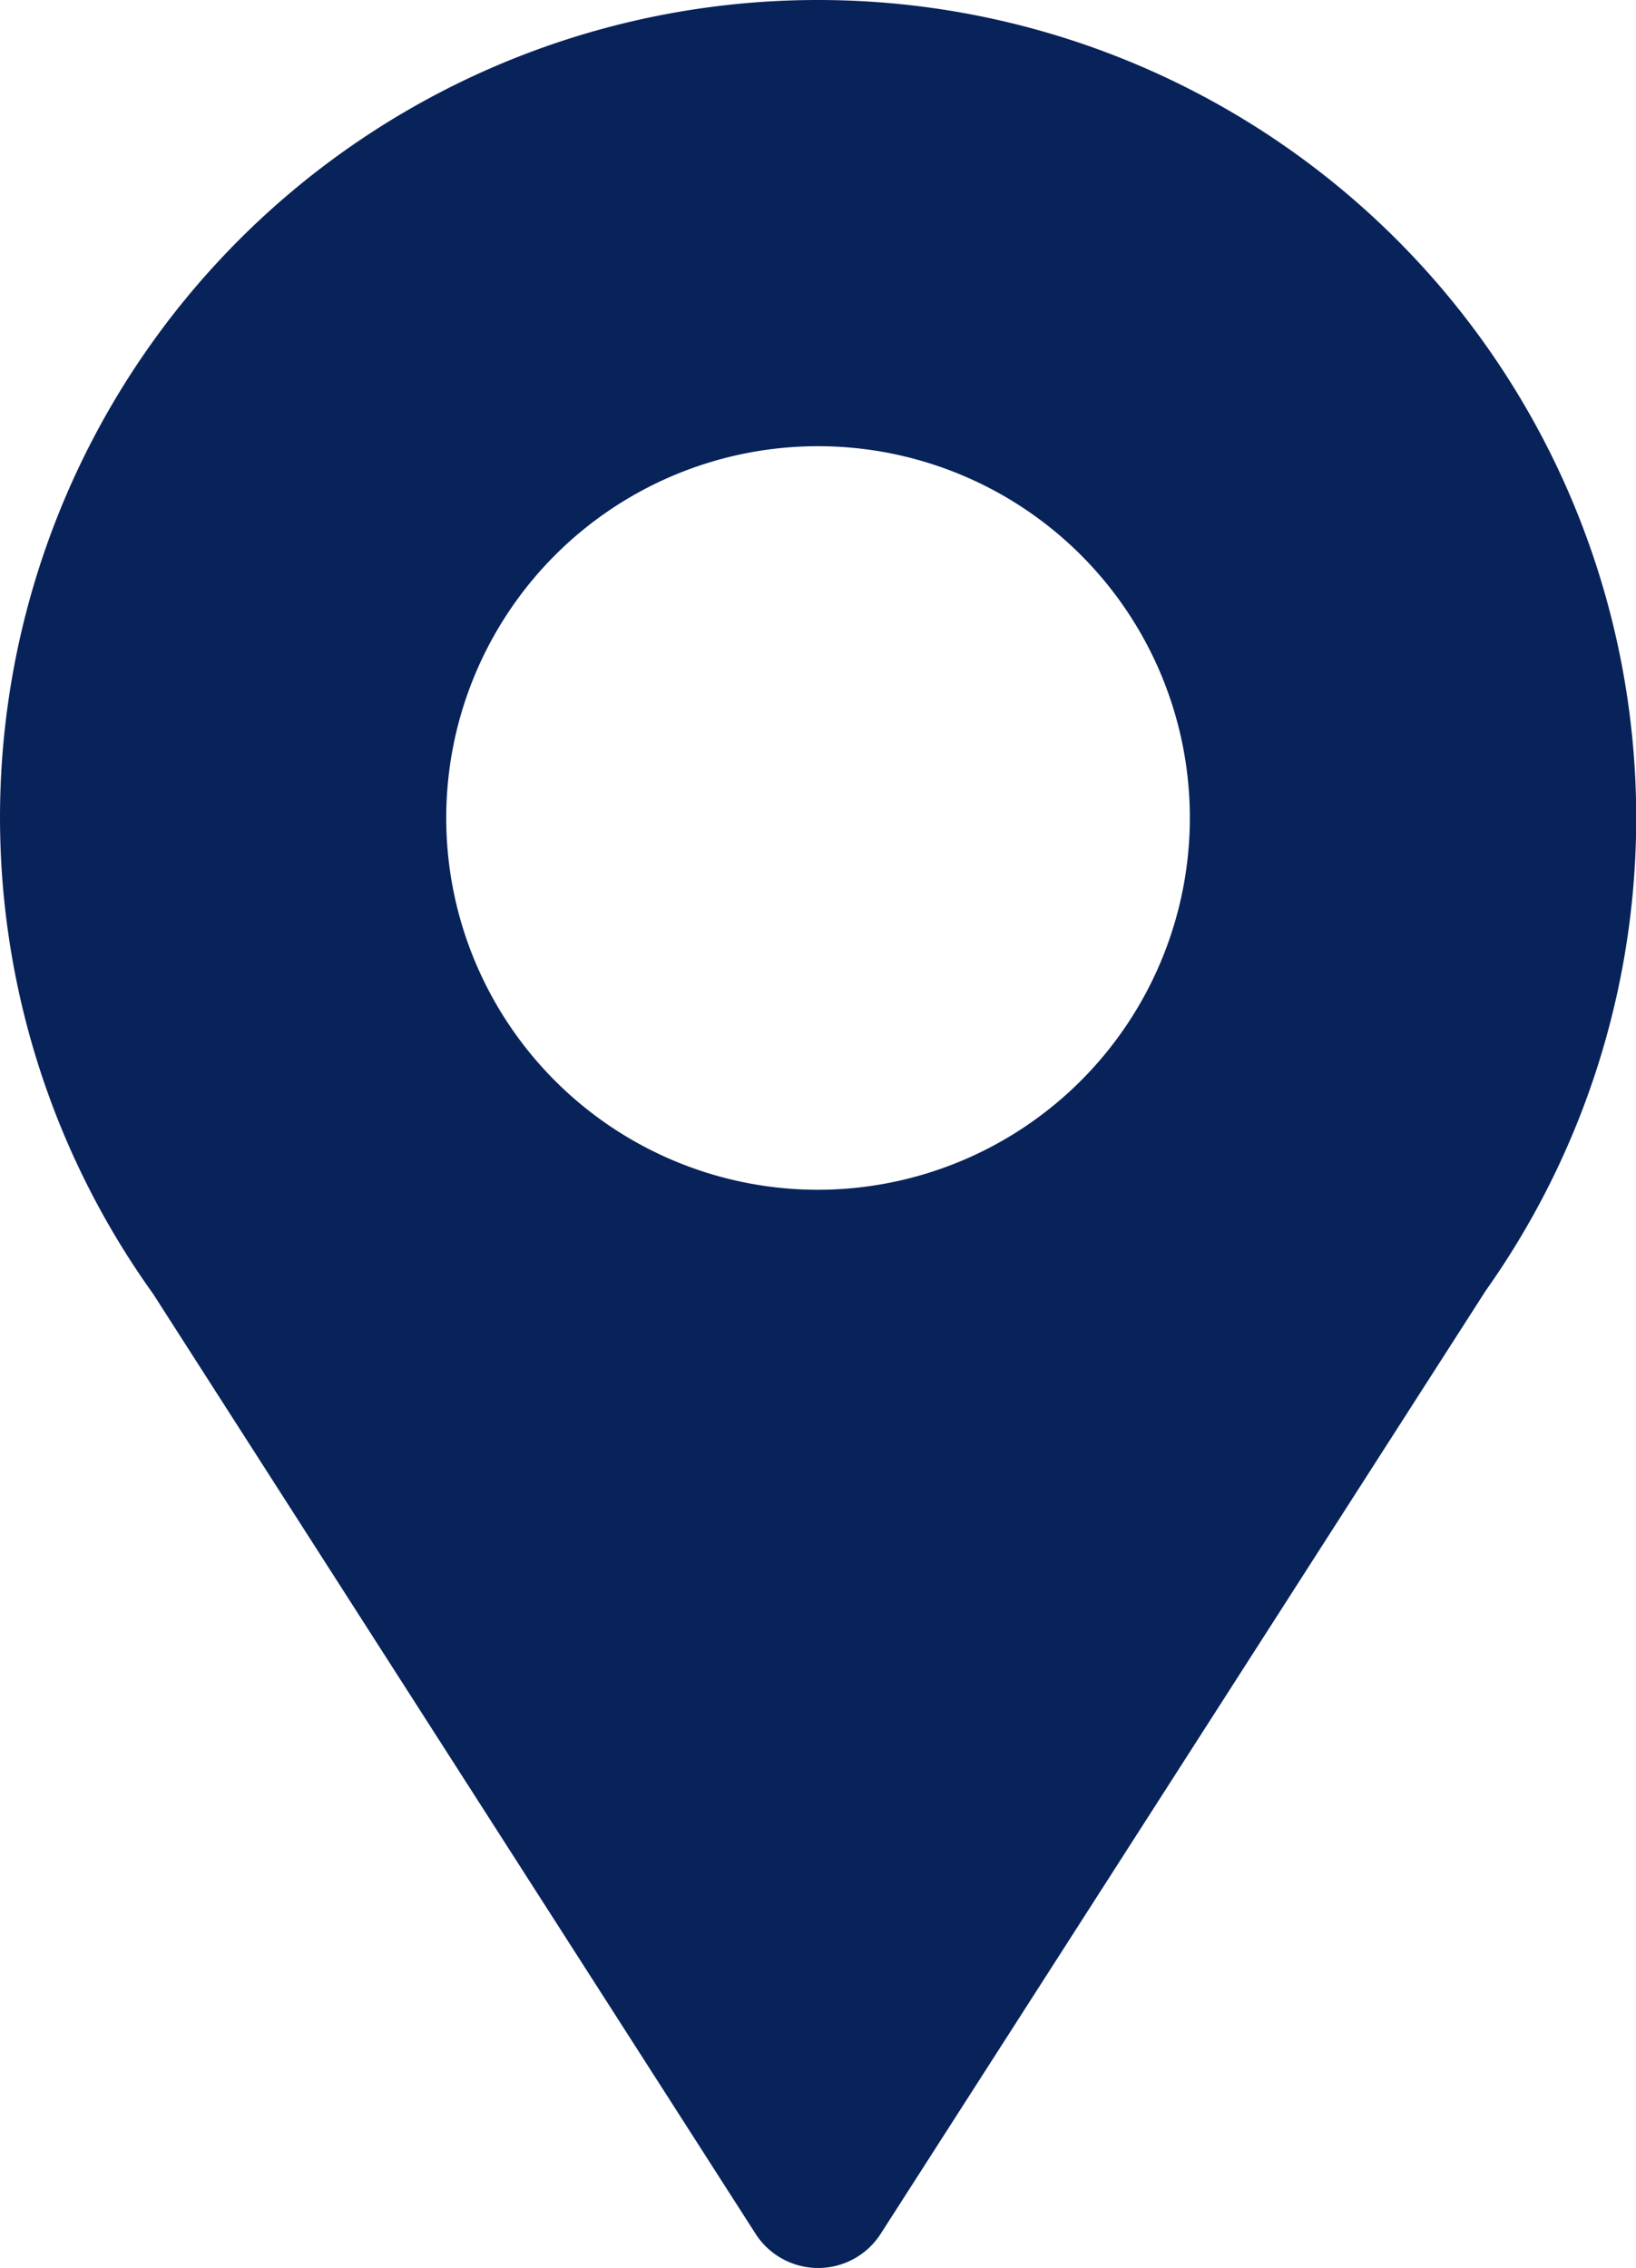 <svg xmlns="http://www.w3.org/2000/svg" width="18.159" height="25.175" viewBox="0 0 18.159 25.175">
  <g id="location" transform="translate(40.08 -102.158)">
    <path id="Path_42" data-name="Path 42" d="M100.08,0A9.075,9.075,0,0,0,92.7,14.363l6.686,10.432a.825.825,0,0,0,1.39,0l6.715-10.468A9.079,9.079,0,0,0,100.08,0Zm0,13.207a4.127,4.127,0,1,1,4.127-4.127A4.132,4.132,0,0,1,100.08,13.207Z" transform="translate(-131.08 102.158)" fill="#08235a"/>
  </g>
</svg>

